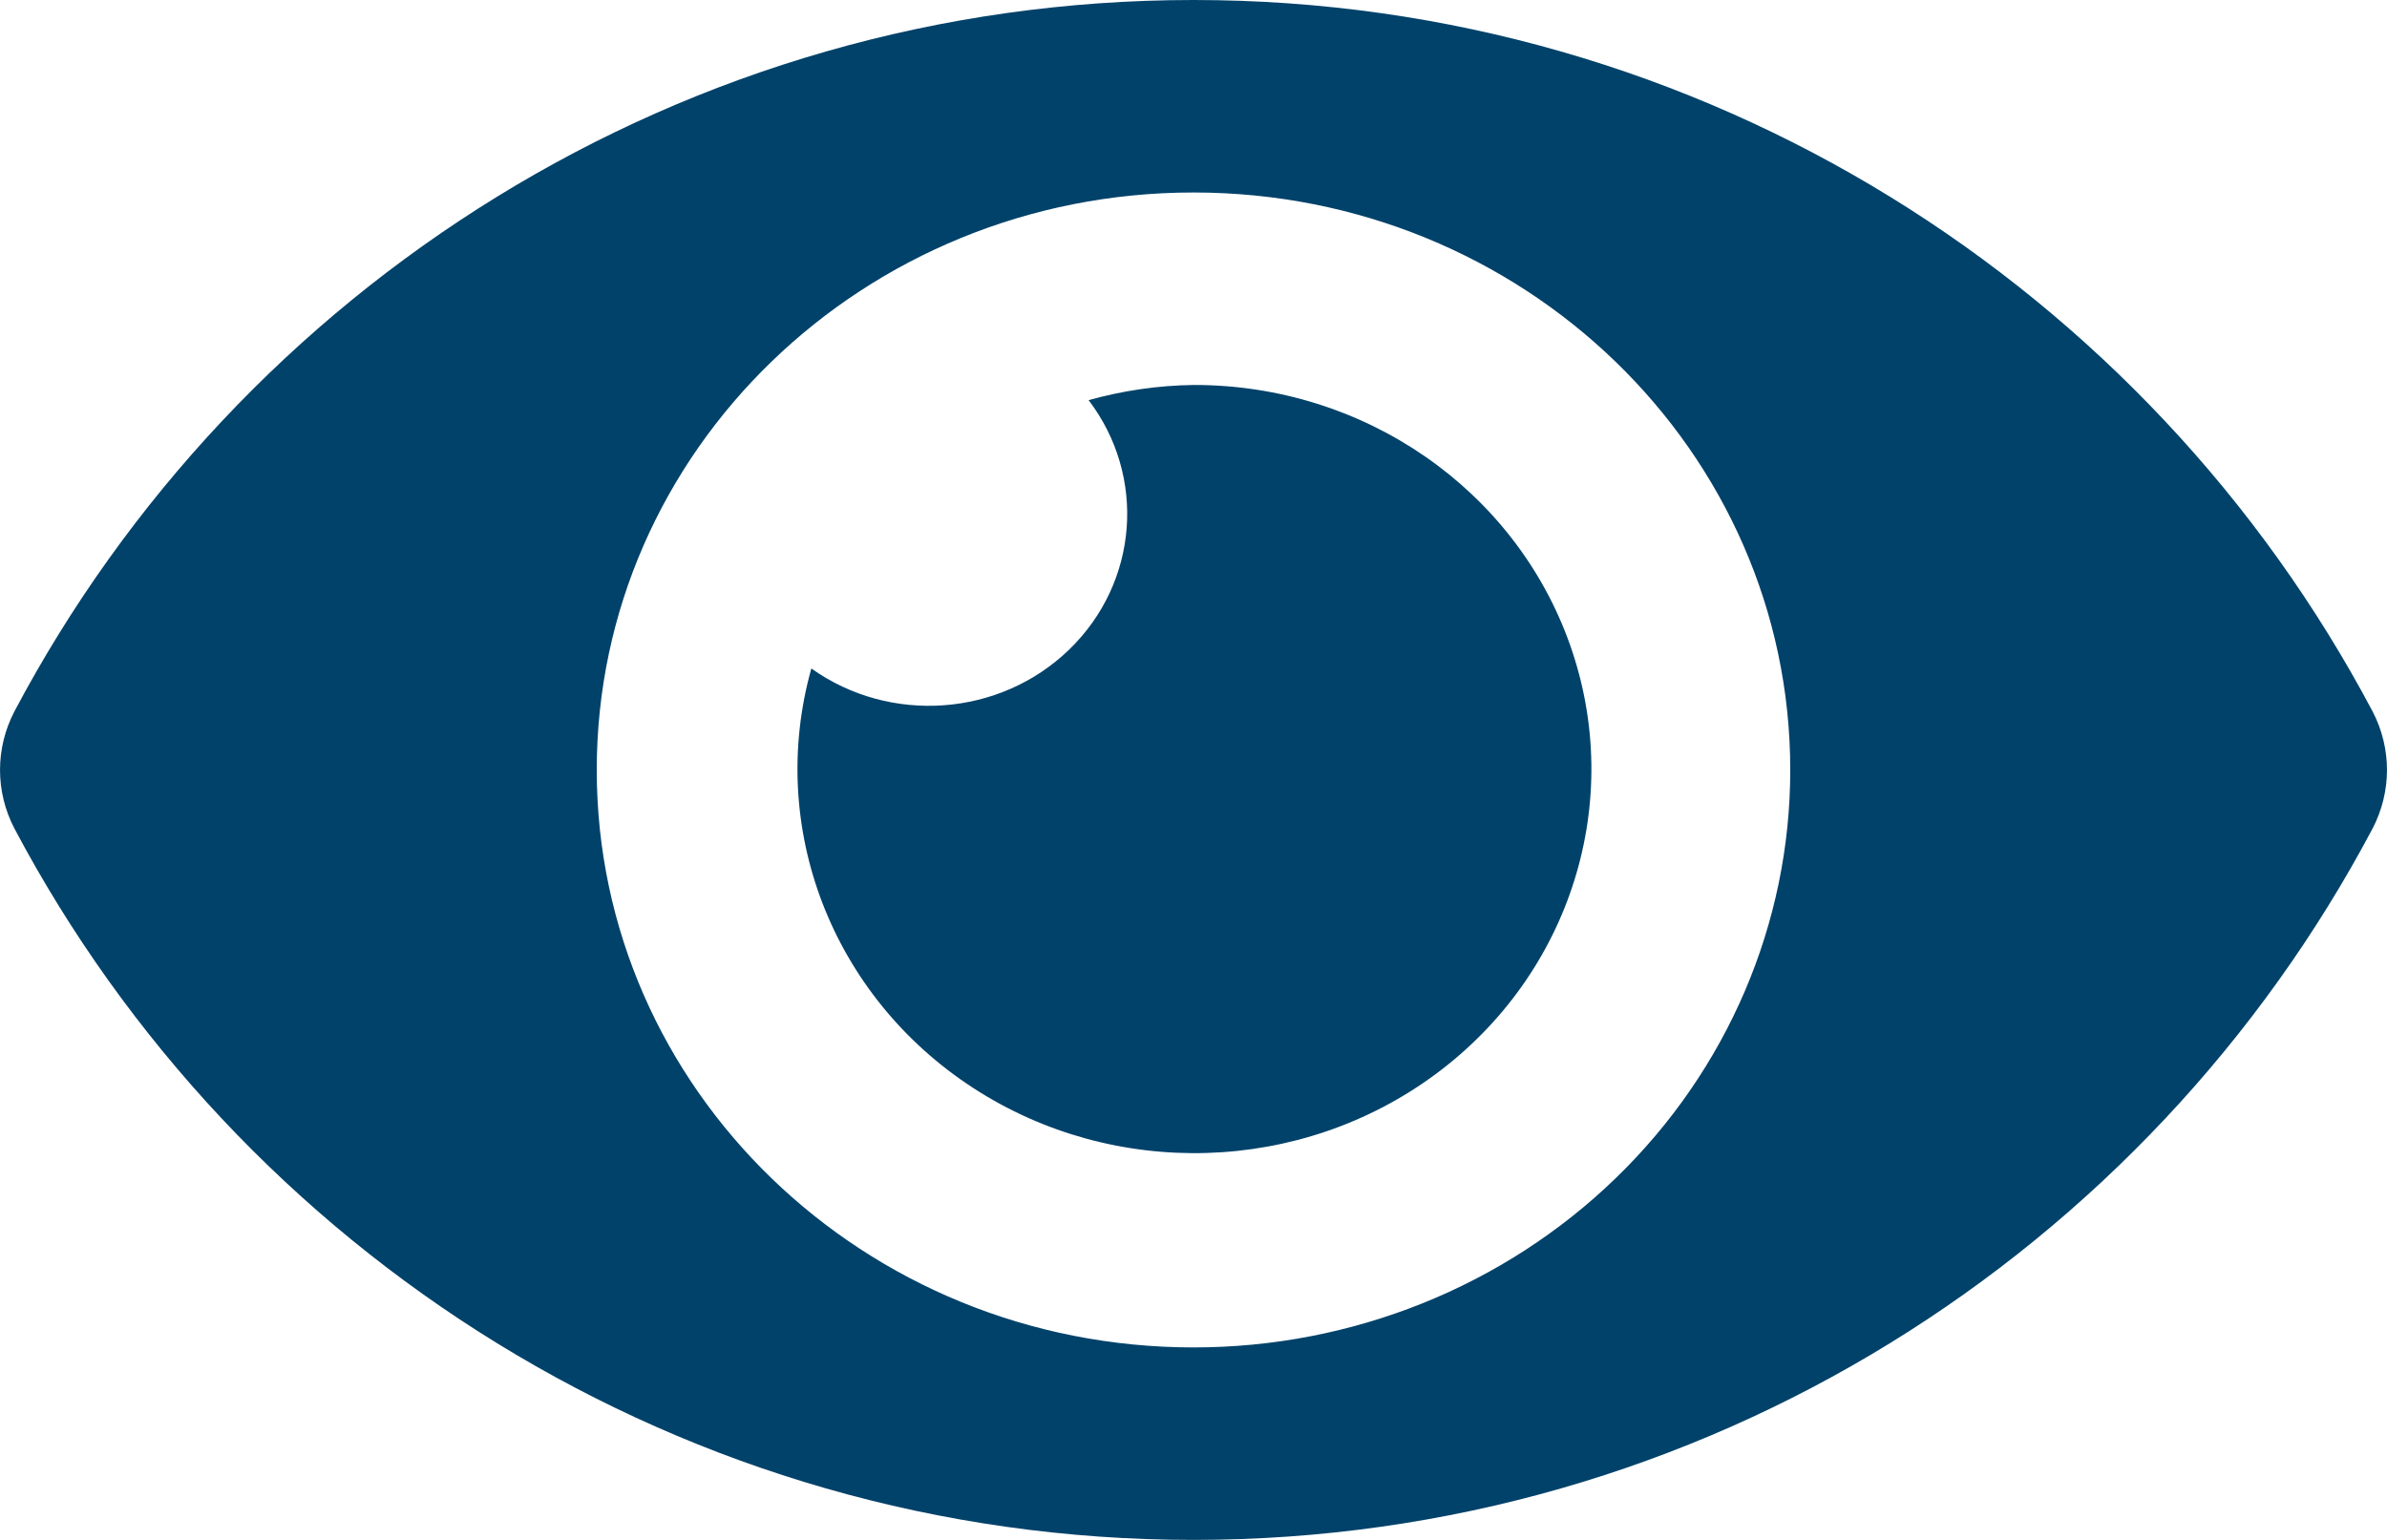 <?xml version="1.0" encoding="UTF-8"?>
<svg width="31px" height="20px" viewBox="0 0 31 20" version="1.1" xmlns="http://www.w3.org/2000/svg" xmlns:xlink="http://www.w3.org/1999/xlink">
    <title>CC3FDC7B-B60B-43C9-803A-B377AA063226@1x</title>
    <g id="Page-1" stroke="none" stroke-width="1" fill="none" fill-rule="evenodd">
        <g id="Floor-Plan-Hover" transform="translate(-288, -259)" fill="#01426A" fill-rule="nonzero">
            <g id="img-hover" transform="translate(123, 141)">
                <g id="eye-solid" transform="translate(165, 118)">
                    <path d="M30.813,9.24 C27.894,3.729 22.116,0 15.5,0 C8.884,0 3.104,3.731 0.187,9.24 C-0.062,9.718 -0.062,10.282 0.187,10.76 C3.106,16.271 8.884,20 15.5,20 C22.116,20 27.896,16.269 30.813,10.76 C31.062,10.282 31.062,9.718 30.813,9.24 Z M15.5,17.5 C11.22,17.5 7.75,14.142 7.75,10 C7.75,5.858 11.22,2.5 15.5,2.5 C19.78,2.5 23.25,5.858 23.25,10 C23.251,11.989 22.435,13.898 20.981,15.304 C19.528,16.711 17.556,17.501 15.5,17.5 L15.5,17.5 Z M15.5,5 C15.039,5.006 14.581,5.073 14.138,5.197 C14.892,6.189 14.785,7.566 13.885,8.437 C12.985,9.308 11.562,9.412 10.537,8.682 C9.958,10.747 10.804,12.939 12.64,14.131 C14.476,15.323 16.894,15.249 18.648,13.948 C20.403,12.646 21.105,10.406 20.392,8.381 C19.679,6.355 17.711,4.995 15.5,5 L15.5,5 Z" id="Shape"></path>
                </g>
            </g>
        </g>
    </g>
</svg>